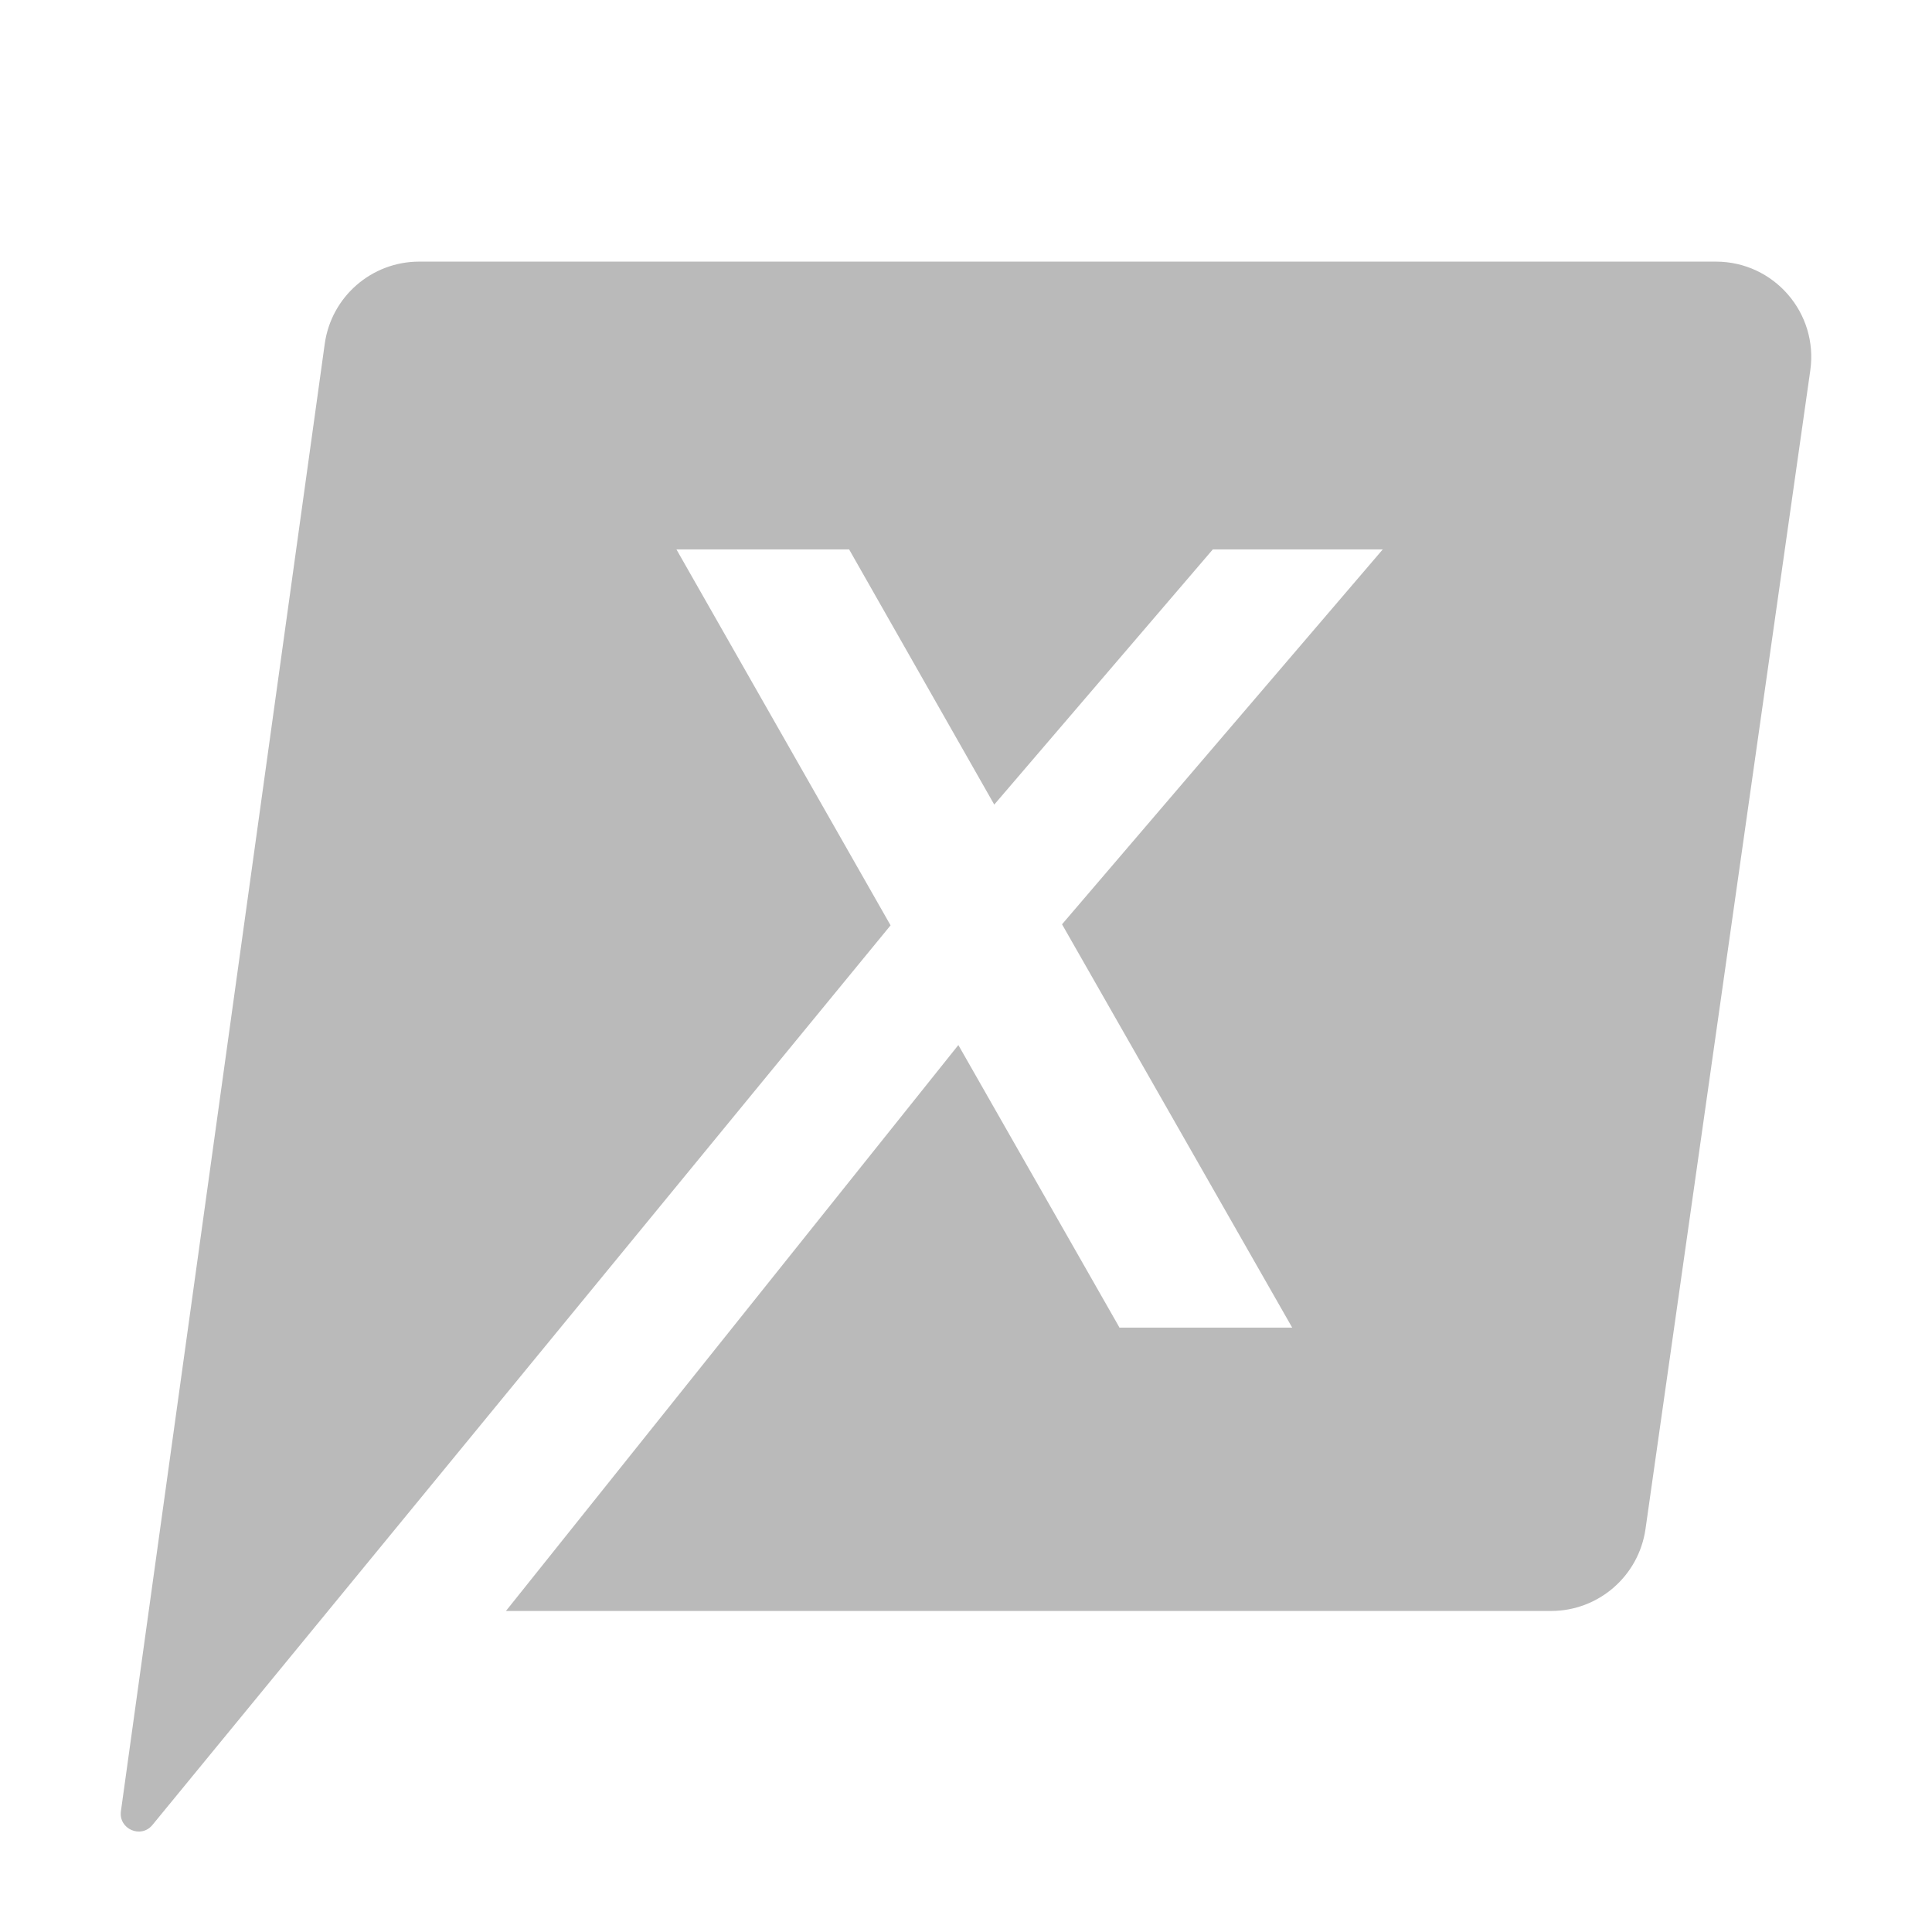 <svg xmlns="http://www.w3.org/2000/svg" viewBox="0 0 24 24" class="design-iconfont">
  <path d="M4.034,4.272 L1.502,22.5 C1.472,22.721 1.751,22.843 1.893,22.671 L11.063,11.495 L8.403,6.825 L10.548,6.825 L12.351,9.995 L15.066,6.825 L17.177,6.825 L13.193,11.482 L16.052,16.492 L13.906,16.492 L13.888,16.459 L11.905,12.982 L6.285,20.012 L19.268,20.012 C19.858,20.012 20.357,19.578 20.441,18.994 L22.488,4.602 C22.59,3.888 22.036,3.25 21.316,3.25 L5.207,3.25 C4.616,3.25 4.115,3.686 4.034,4.272" fill="#BABABA" fill-rule="evenodd"/>
</svg>
